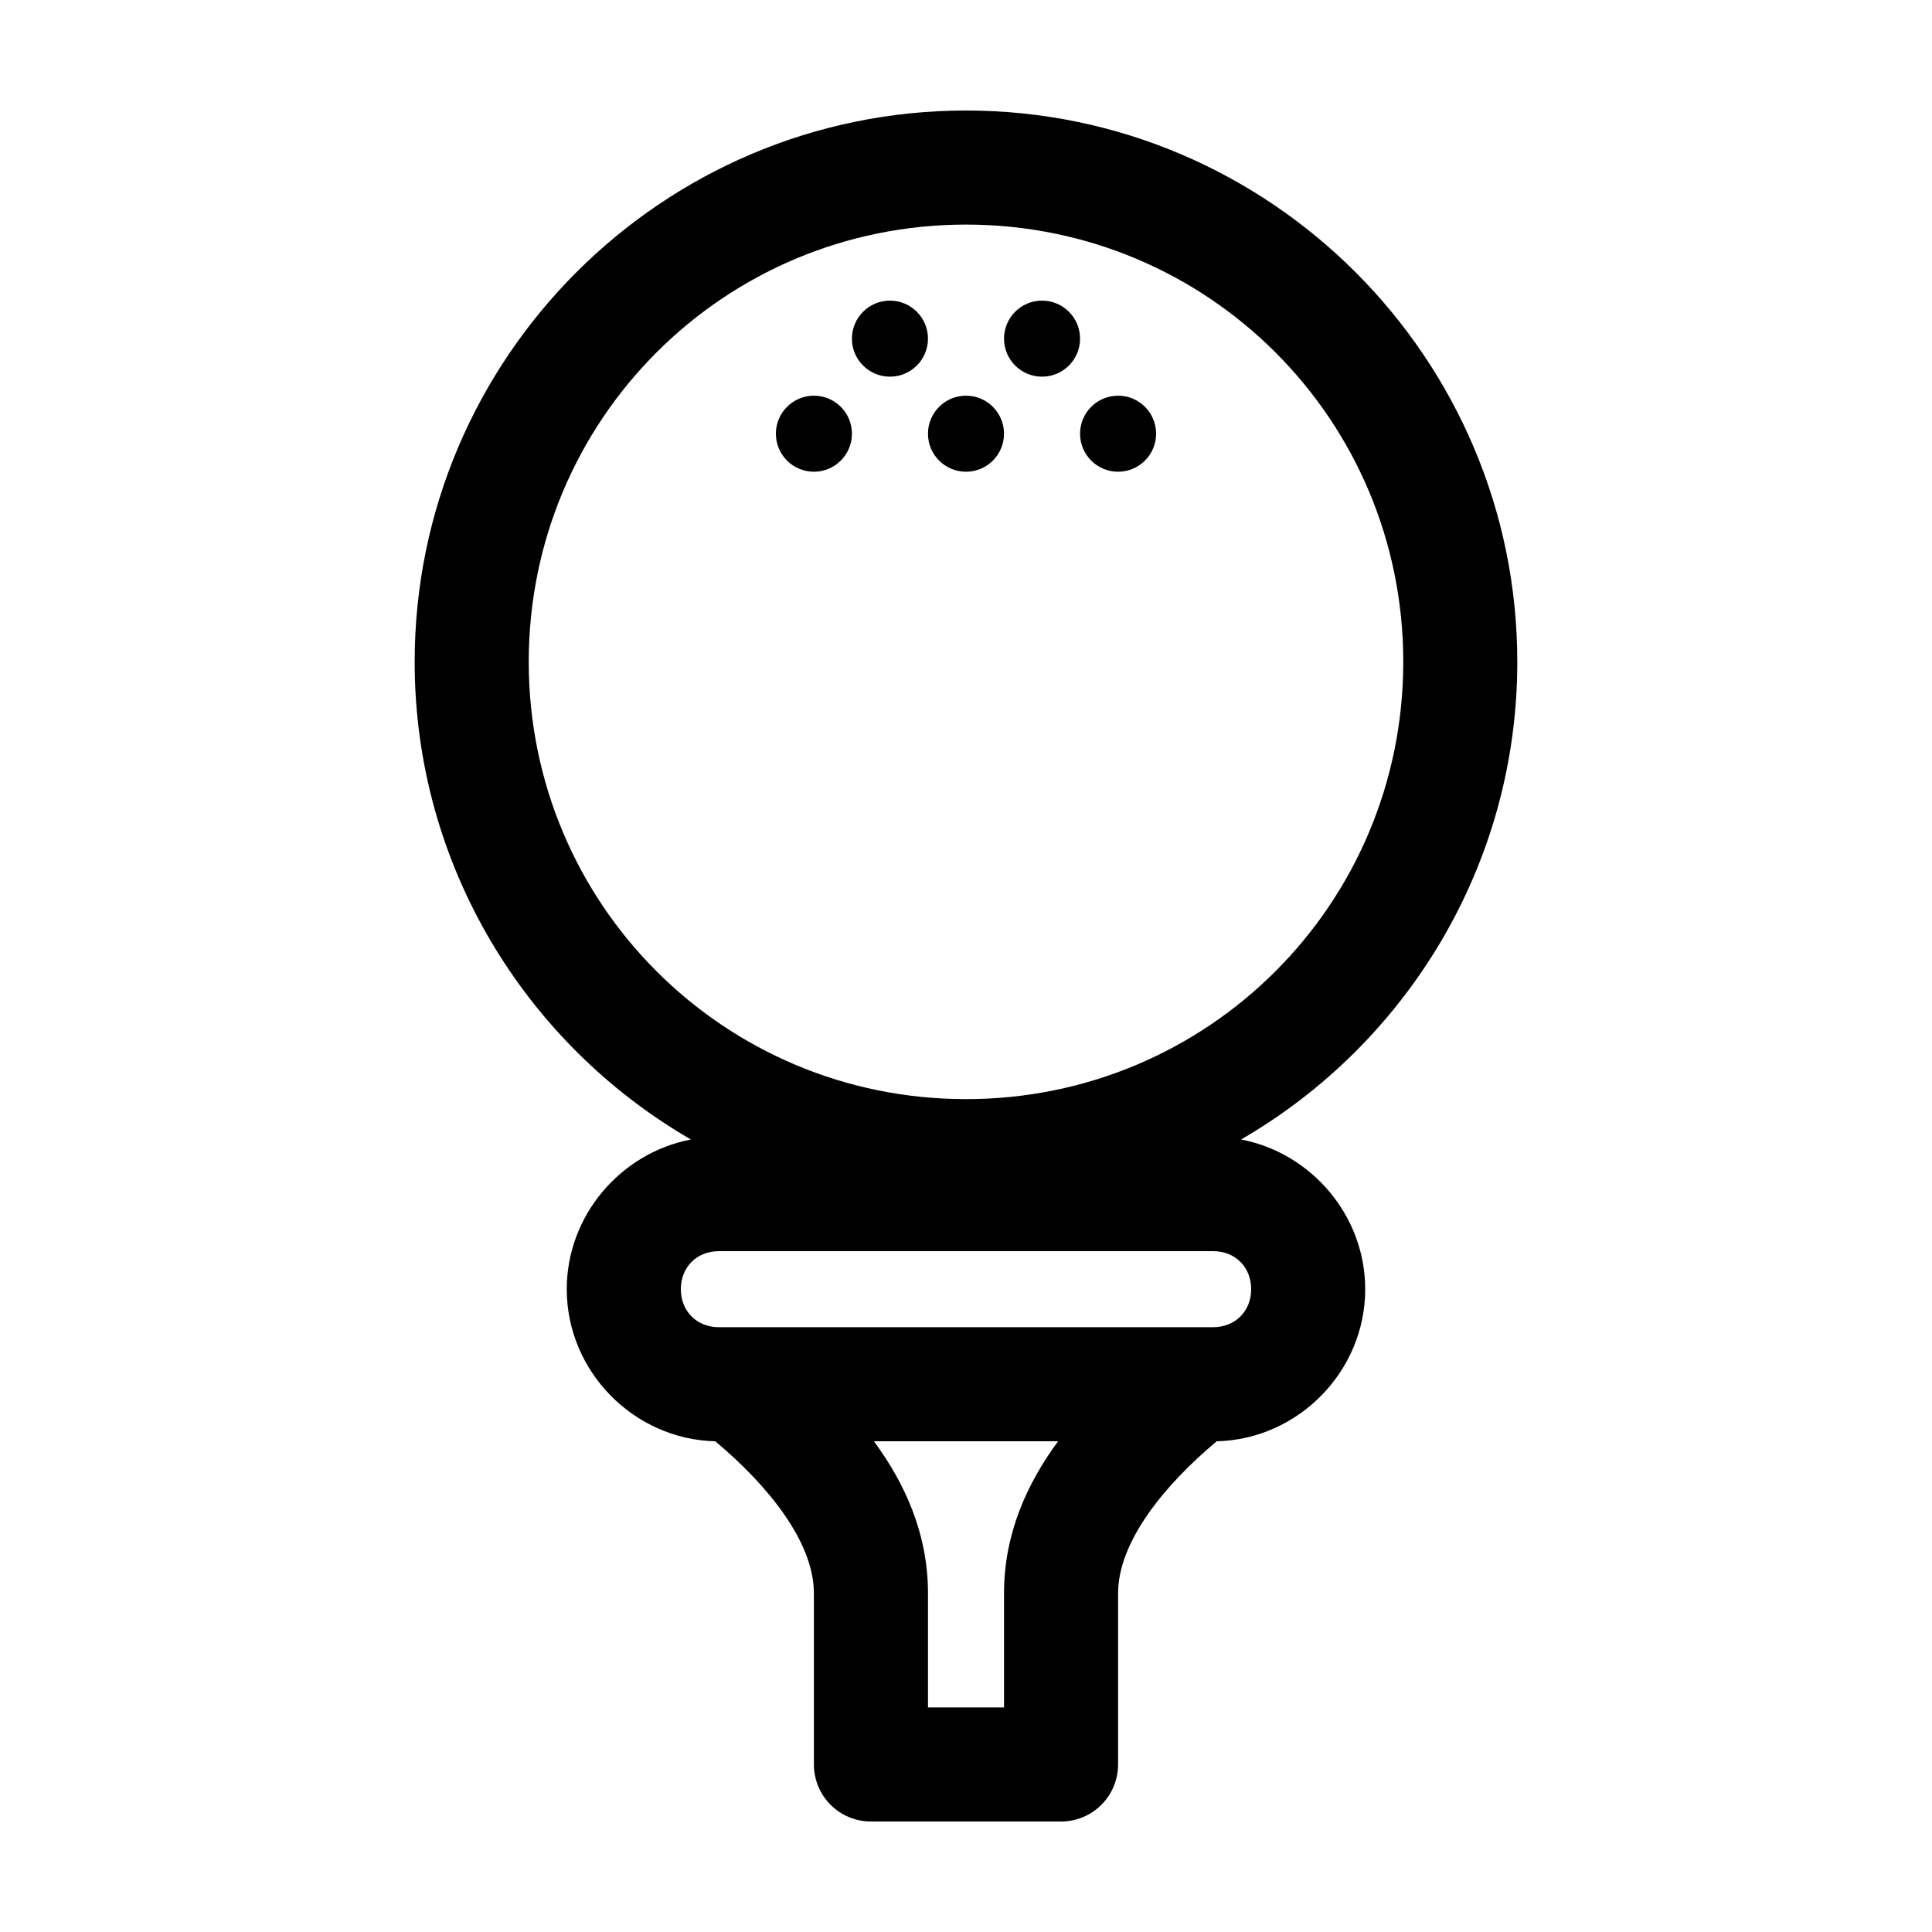 <?xml version="1.0" encoding="UTF-8"?>
<!-- Uploaded to: SVG Repo, www.svgrepo.com, Generator: SVG Repo Mixer Tools -->
<svg fill="#000000" width="800px" height="800px" version="1.1" viewBox="144 144 512 512" xmlns="http://www.w3.org/2000/svg">
 <path d="m400 173.29c-80.516 0-146.11 65.59-146.11 146.11 0 53.992 29.484 101.28 73.211 126.58-18.586 3.539-32.906 20.141-32.906 39.672 0 21.75 17.723 39.793 39.359 40.305 13.977 11.711 26.137 26.688 26.137 40.305v45.344c0 4.008 1.59 7.852 4.426 10.688 2.836 2.836 6.68 4.426 10.688 4.426h50.379c4.012 0 7.856-1.59 10.688-4.426 2.836-2.836 4.43-6.68 4.43-10.688v-45.344c0-13.617 12.156-28.594 26.133-40.305 21.641-0.512 39.359-18.555 39.359-40.305 0-19.531-14.316-36.133-32.902-39.672 43.723-25.301 73.207-72.59 73.207-126.58 0-80.516-65.59-146.11-146.1-146.11zm0 30.227c64.176 0 115.88 51.703 115.88 115.88s-51.699 115.88-115.88 115.88-115.88-51.699-115.88-115.88 51.703-115.88 115.88-115.88zm-20.152 20.152c-5.566 0-10.078 4.512-10.078 10.078 0 5.562 4.512 10.074 10.078 10.074 5.562 0 10.074-4.512 10.074-10.074 0-5.566-4.512-10.078-10.074-10.078zm40.305 0c-5.566 0-10.078 4.512-10.078 10.078 0 5.562 4.512 10.074 10.078 10.074 5.562 0 10.074-4.512 10.074-10.074 0-5.566-4.512-10.078-10.074-10.078zm-60.457 25.191c-5.566 0-10.078 4.512-10.078 10.078 0 5.562 4.512 10.074 10.078 10.074 5.562 0 10.074-4.512 10.074-10.074 0-5.566-4.512-10.078-10.074-10.078zm40.305 0c-5.566 0-10.078 4.512-10.078 10.078 0 5.562 4.512 10.074 10.078 10.074 5.562 0 10.074-4.512 10.074-10.074 0-5.566-4.512-10.078-10.074-10.078zm40.305 0c-5.566 0-10.078 4.512-10.078 10.078 0 5.562 4.512 10.074 10.078 10.074 5.562 0 10.074-4.512 10.074-10.074 0-5.566-4.512-10.078-10.074-10.078zm-105.8 226.71h130.99c5.844 0 10.078 4.231 10.078 10.074s-4.234 10.078-10.078 10.078h-130.99c-5.844 0-10.078-4.234-10.078-10.078s4.234-10.074 10.078-10.074zm41.09 50.379h48.809c-8.219 11.18-14.328 24.469-14.328 40.305v30.23h-20.152v-30.23c0-15.836-6.106-29.125-14.328-40.305z"/>
</svg>